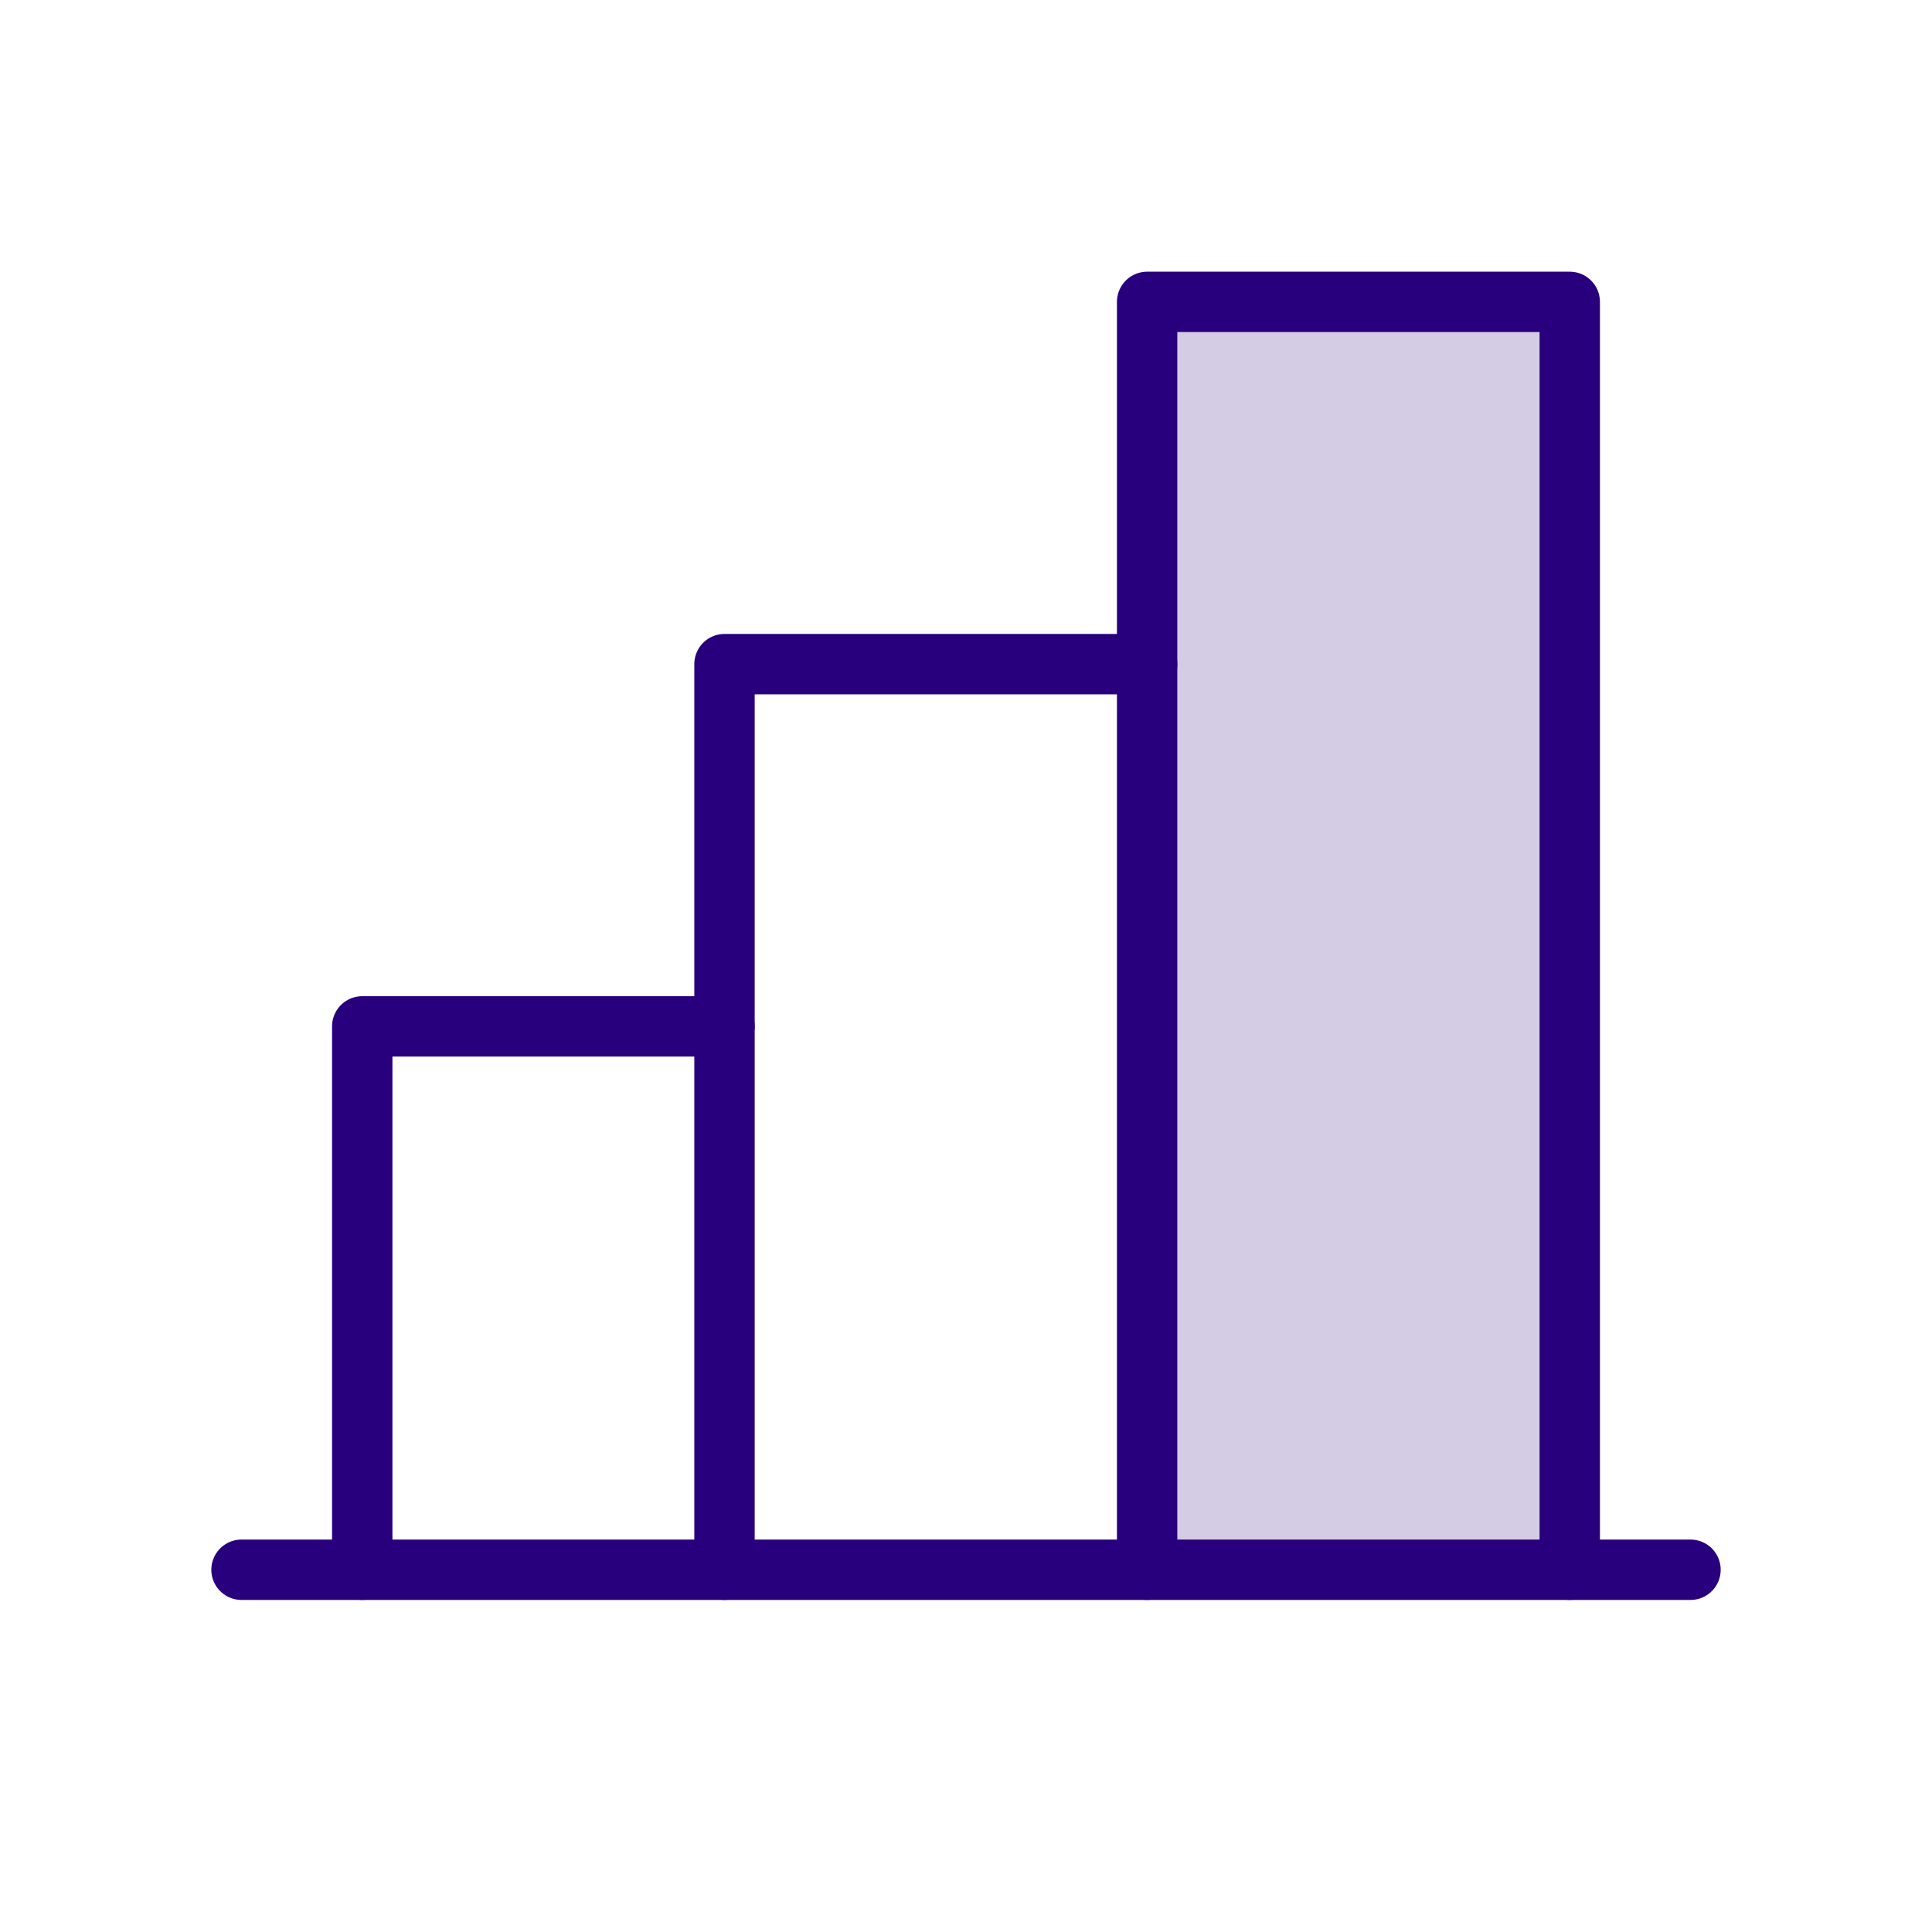 <svg width="64" height="64" viewBox="0 0 64 64" fill="none" xmlns="http://www.w3.org/2000/svg">
<g clip-path="url(#clip0_1129_263)">
<path opacity="0.2" d="M52 10H38V52H52V10Z" fill="#28007D"/>
<path d="M12 52V34H24" stroke="#28007D" stroke-width="2" stroke-linecap="round" stroke-linejoin="round"/>
<path d="M56 52H8" stroke="#28007D" stroke-width="2" stroke-linecap="round" stroke-linejoin="round"/>
<path d="M24 52V22H38" stroke="#28007D" stroke-width="2" stroke-linecap="round" stroke-linejoin="round"/>
<path d="M38 52V10H52V52" stroke="#28007D" stroke-width="2" stroke-linecap="round" stroke-linejoin="round"/>
</g>
<defs>
<clipPath id="clip0_1129_263">
<rect width="64" height="64" fill="white"/>
</clipPath>
</defs>
</svg>
